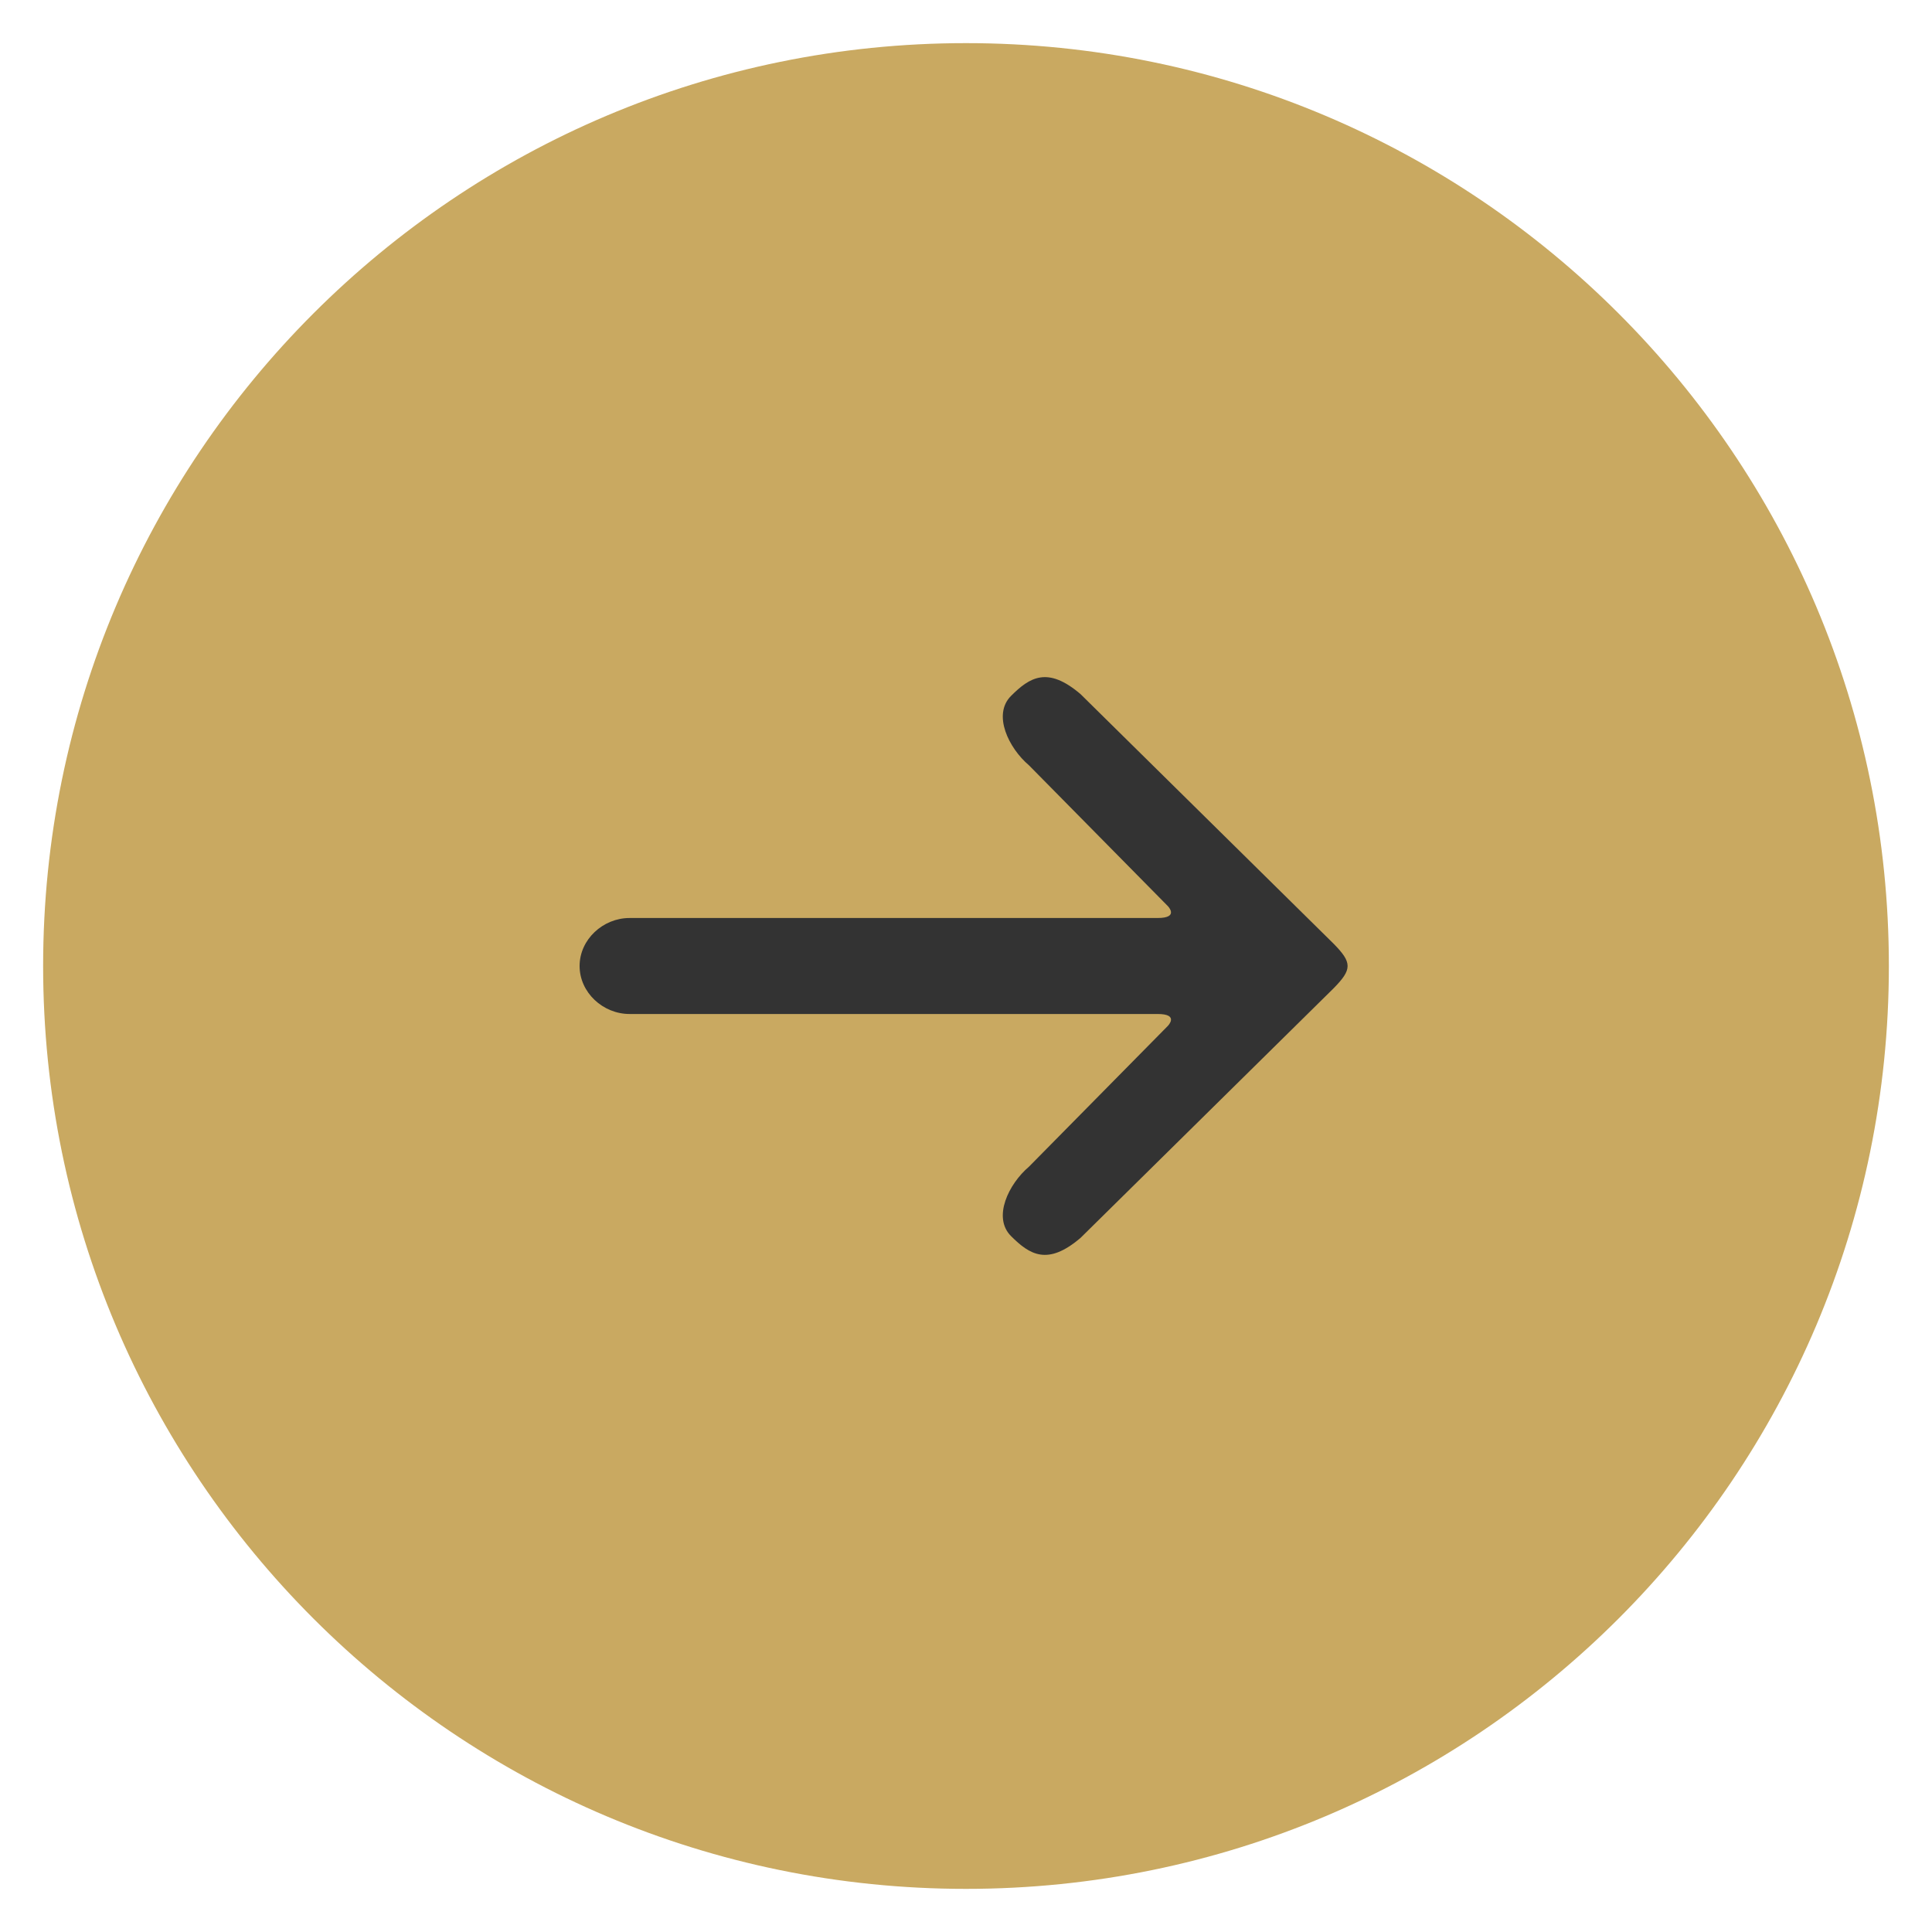 <svg xmlns="http://www.w3.org/2000/svg" xmlns:xlink="http://www.w3.org/1999/xlink" width="500" zoomAndPan="magnify" viewBox="0 0 375 375" height="500" preserveAspectRatio="xMidYMid meet" version="1.0"><defs><clipPath id="6f6ef07fad"><path d="M 8.371 8.371 L 366.629 8.371 L 366.629 366.629 L 8.371 366.629 Z M 8.371 8.371 " clip-rule="nonzero"/></clipPath><clipPath id="8838a5cc30"><path d="M 187.5 8.371 C 88.57 8.371 8.371 88.57 8.371 187.5 C 8.371 286.43 88.57 366.629 187.5 366.629 C 286.43 366.629 366.629 286.43 366.629 187.5 C 366.629 88.57 286.43 8.371 187.5 8.371 Z M 187.5 8.371 " clip-rule="nonzero"/></clipPath><clipPath id="7cc0c75bb7"><path d="M 0.371 0.371 L 358.629 0.371 L 358.629 358.629 L 0.371 358.629 Z M 0.371 0.371 " clip-rule="nonzero"/></clipPath><clipPath id="f6ae4a8677"><path d="M 179.5 0.371 C 80.57 0.371 0.371 80.57 0.371 179.5 C 0.371 278.43 80.57 358.629 179.5 358.629 C 278.43 358.629 358.629 278.43 358.629 179.5 C 358.629 80.57 278.43 0.371 179.5 0.371 Z M 179.5 0.371 " clip-rule="nonzero"/></clipPath><clipPath id="63fec5458a"><rect x="0" width="359" y="0" height="359"/></clipPath><clipPath id="1e96007ea2"><path d="M 112.5 131 L 262 131 L 262 244 L 112.5 244 Z M 112.5 131 " clip-rule="nonzero"/></clipPath></defs><g clip-path="url(#6f6ef07fad)"><g clip-path="url(#8838a5cc30)"><g transform="matrix(1, 0, 0, 1, 8, 8)"><g clip-path="url(#63fec5458a)"><g clip-path="url(#7cc0c75bb7)"><g clip-path="url(#f6ae4a8677)"><path fill="#c9a961" d="M 0.371 0.371 L 358.629 0.371 L 358.629 358.629 L 0.371 358.629 Z M 0.371 0.371 " fill-opacity="1" fill-rule="nonzero"/></g></g></g></g></g></g><g clip-path="url(#1e96007ea2)"><path fill="#333333" d="M 258.863 183.184 L 209.738 134.734 C 203.34 129.27 199.875 131.441 196.238 135.078 C 192.598 138.719 195.801 145.227 199.727 148.551 L 226.66 175.855 C 226.66 175.855 228.988 178.184 224.699 178.184 L 122.188 178.184 C 117.039 178.184 112.5 182.355 112.5 187.5 C 112.5 192.645 117.039 196.816 122.188 196.816 L 224.699 196.816 C 228.988 196.816 226.66 199.145 226.66 199.145 L 199.727 226.449 C 195.801 229.777 192.598 236.281 196.238 239.922 C 199.875 243.559 203.34 245.73 209.738 240.266 L 258.863 191.816 C 262.469 188.145 262.469 186.855 258.863 183.184 Z M 258.863 183.184 " fill-opacity="1" fill-rule="nonzero"/></g></svg>